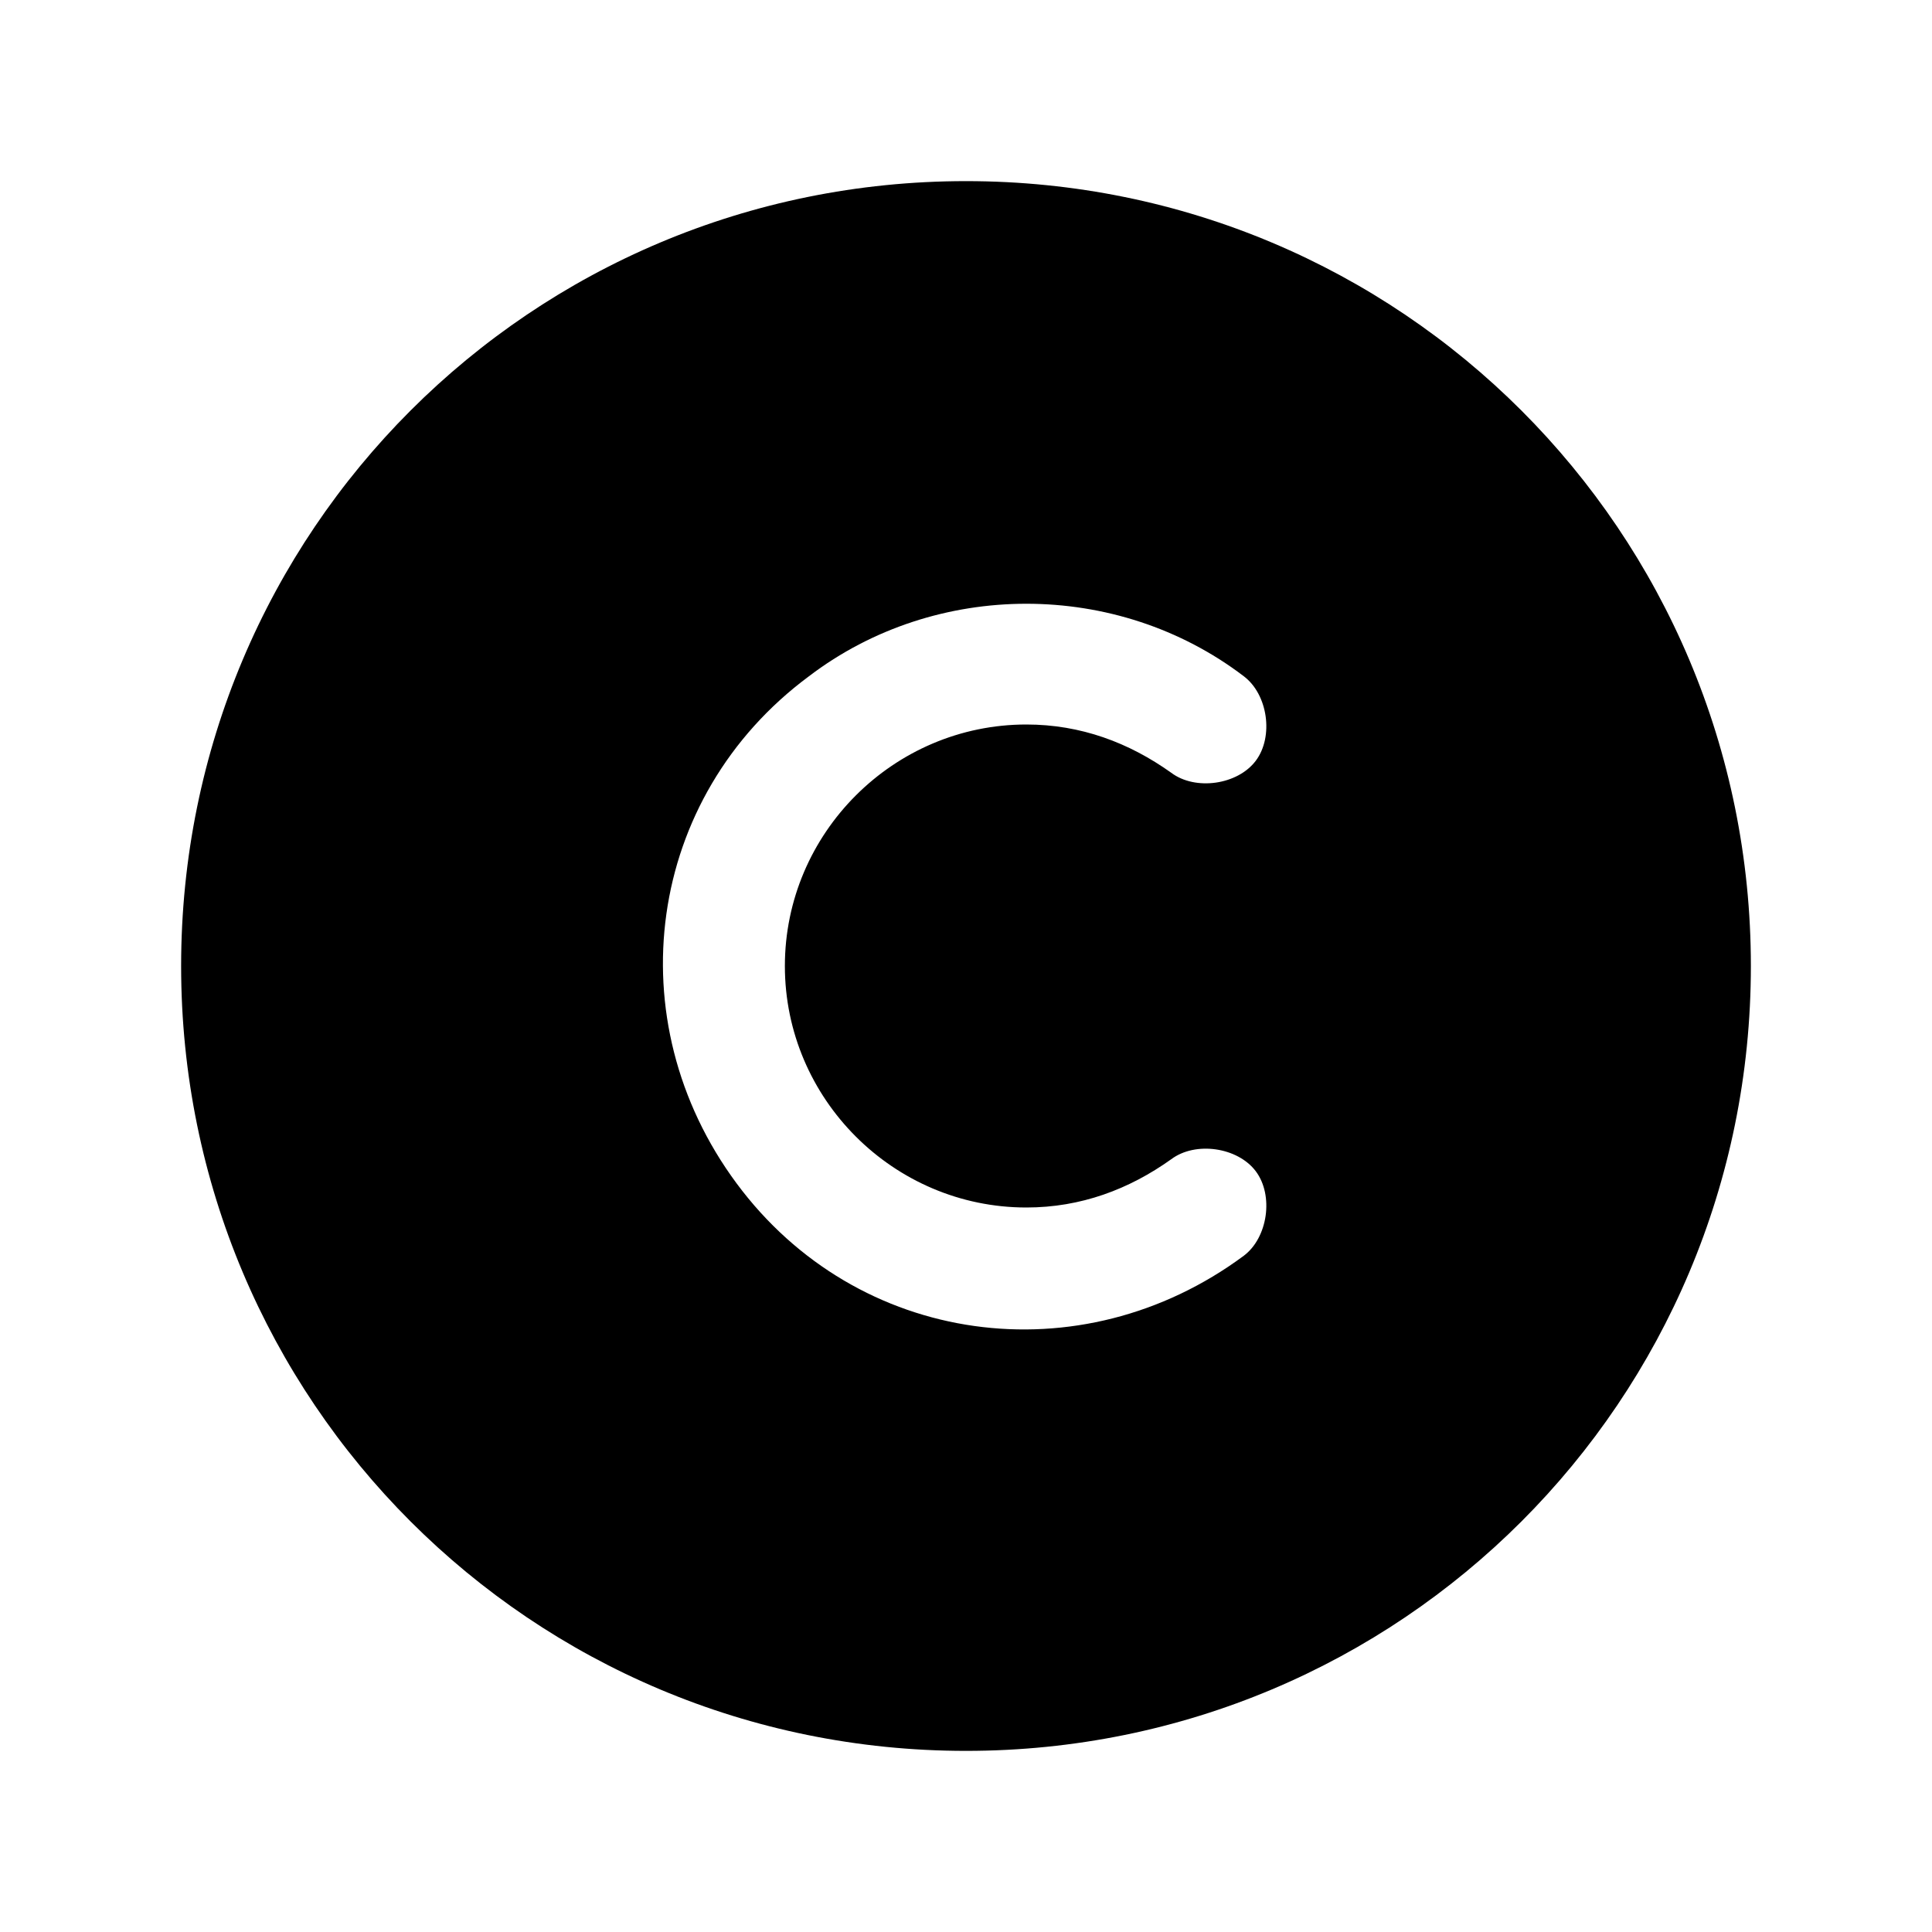 <?xml version="1.0" encoding="UTF-8"?> <svg xmlns="http://www.w3.org/2000/svg" id="Layer_1" version="1.1" viewBox="0 0 32 32"><!-- Generator: Adobe Illustrator 29.5.1, SVG Export Plug-In . SVG Version: 2.1.0 Build 141) --><g id="C"><path d="M16,3c-7.2,0-13,5.8-13,13s5.8,13,13,13,13-5.8,13-13c0-7.2-5.8-13-13-13ZM20.6,20.8c-2.7,2-6.4,1.5-8.4-1.2s-1.5-6.4,1.2-8.4c2.1-1.6,5.1-1.6,7.2,0,.4.3.5,1,.2,1.4-.3.4-1,.5-1.4.2-.7-.5-1.5-.8-2.4-.8-2.2,0-4,1.8-4,4s1.8,4,4,4c.9,0,1.7-.3,2.4-.8.4-.3,1.1-.2,1.4.2.3.4.2,1.1-.2,1.4Z"></path></g></svg> 